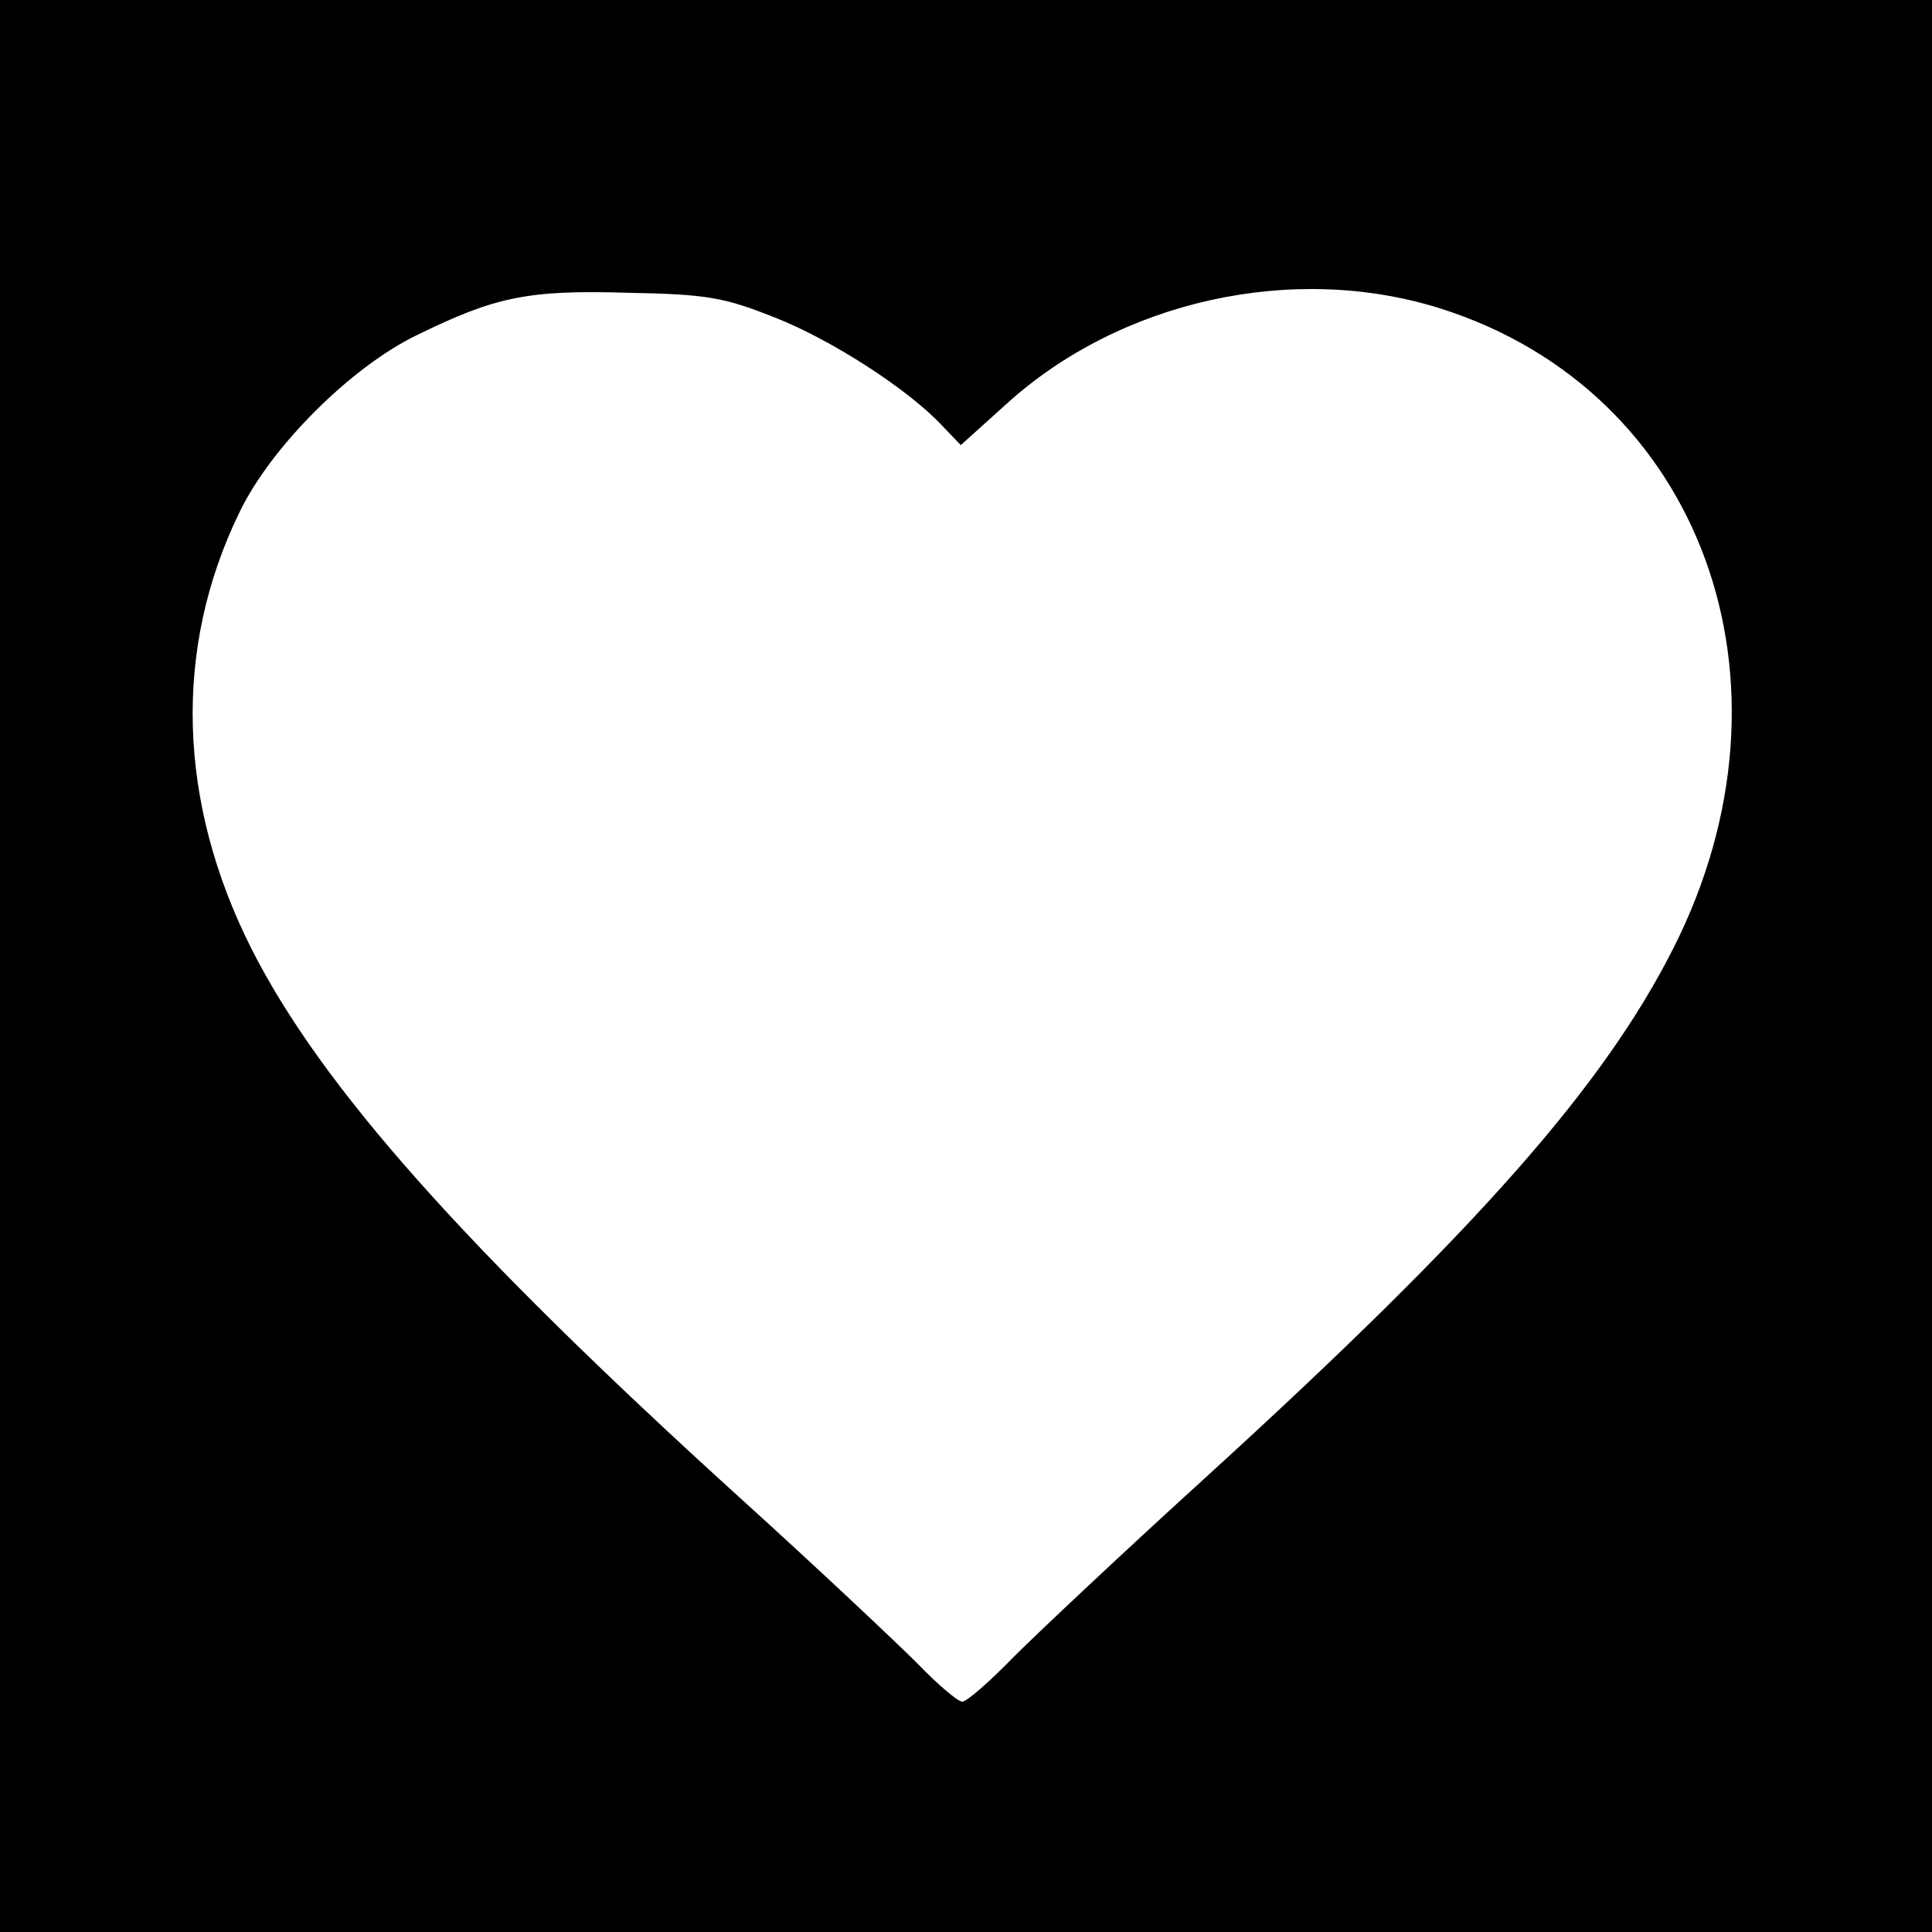 <?xml version="1.0" standalone="no"?>
<!DOCTYPE svg PUBLIC "-//W3C//DTD SVG 20010904//EN"
 "http://www.w3.org/TR/2001/REC-SVG-20010904/DTD/svg10.dtd">
<svg version="1.0" xmlns="http://www.w3.org/2000/svg"
 width="260pt" height="260pt" viewBox="0 0 260 260"
 preserveAspectRatio="xMidYMid meet">
<g transform="translate(0,260) scale(0.1,-0.1)"
fill="#000000" stroke="none">
<path d="M0 1300 l0 -1300 1300 0 1300 0 0 1300 0 1300 -1300 0 -1300 0 0
-1300z m1042 873 c77 -30 182 -98 227 -147 l24 -25 61 55 c154 140 387 191
584 129 352 -111 495 -503 314 -861 -94 -186 -264 -379 -627 -710 -110 -100
-227 -210 -260 -243 -33 -34 -64 -61 -70 -61 -6 0 -33 23 -60 51 -28 28 -135
129 -240 224 -369 335 -563 553 -657 739 -99 197 -105 403 -16 586 42 88 150
196 239 239 106 52 150 61 284 57 106 -2 129 -6 197 -33z"/>
</g>
</svg>
